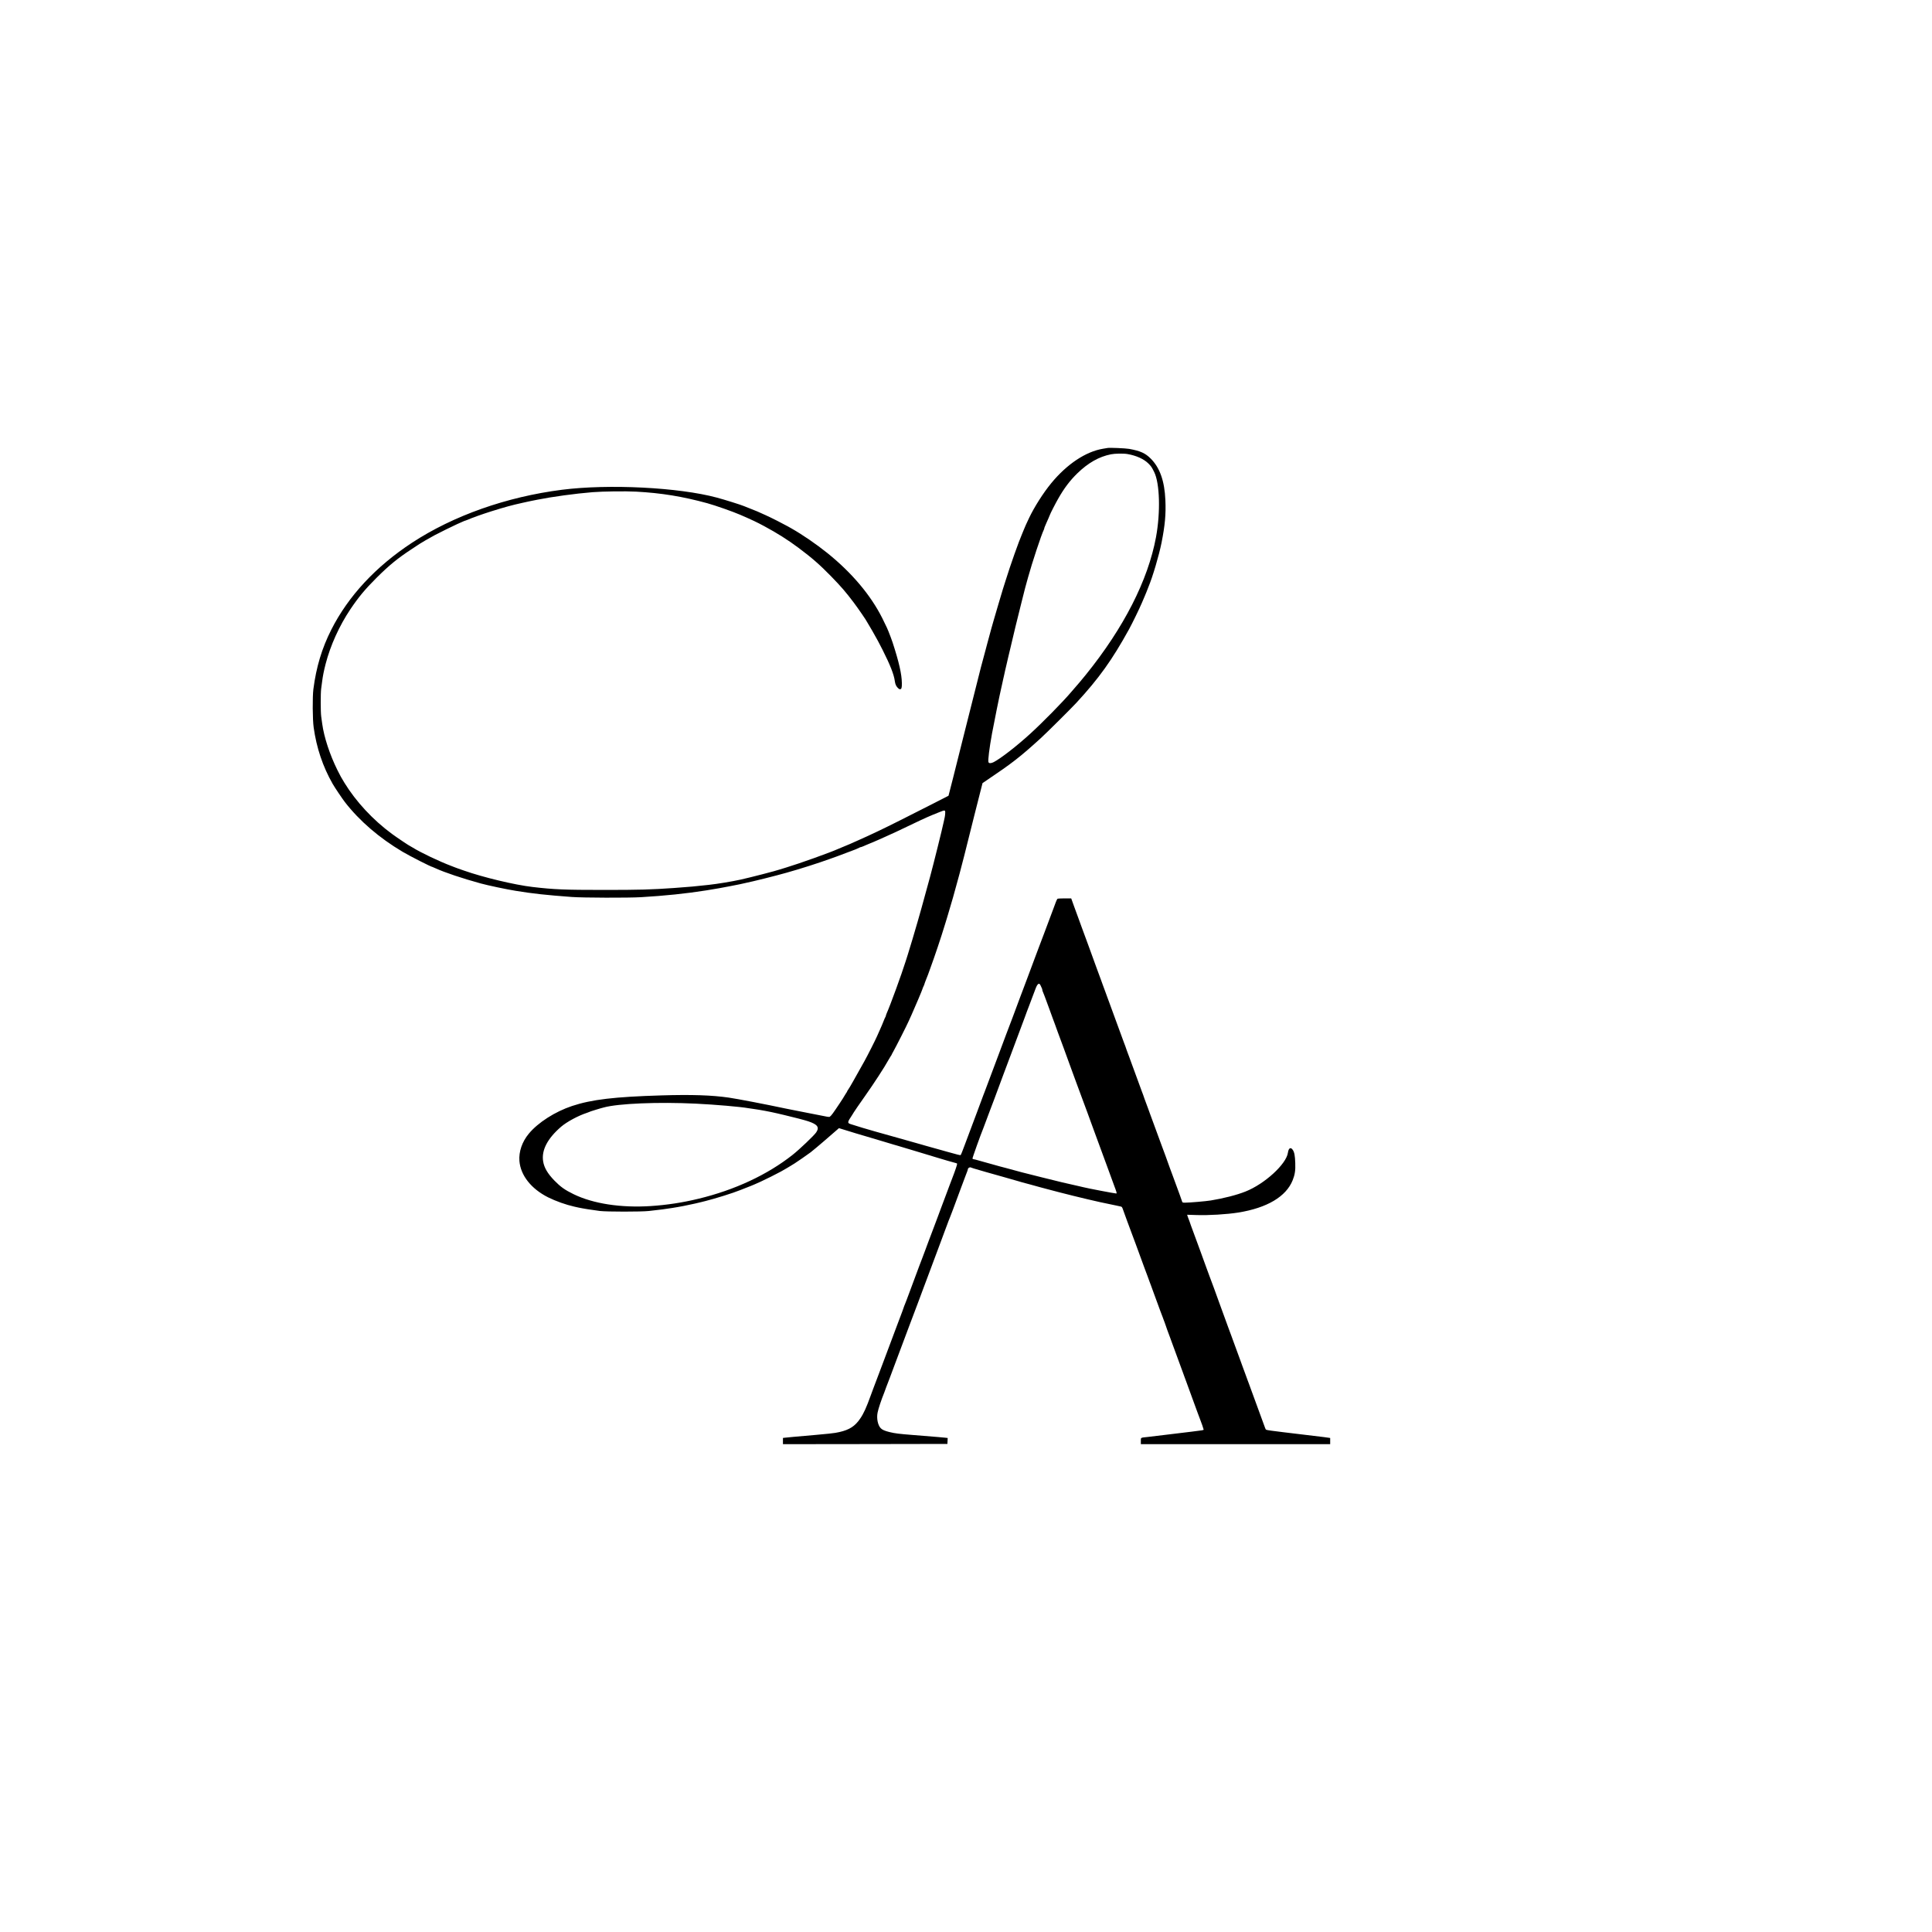 <?xml version="1.0" encoding="UTF-8" standalone="no"?> <svg xmlns="http://www.w3.org/2000/svg" version="1.0" width="4000pt" height="4000pt" viewBox="0 0 4000 4000" preserveAspectRatio="xMidYMid meet"><g transform="translate(0,4000) scale(0.1,-0.1)" fill="#000000" stroke="none"><path d="M22930 30725 c-8 -2 -49 -9 -90 -15 -359 -58 -751 -319 -1076 -715 -164 -199 -348 -489 -456 -715 -61 -129 -88 -188 -108 -240 -12 -30 -28 -68 -35 -85 -70 -159 -246 -654 -345 -975 -23 -74 -49 -155 -57 -180 -8 -25 -50 -166 -94 -315 -43 -148 -87 -299 -98 -335 -11 -36 -32 -110 -47 -165 -15 -55 -35 -131 -46 -170 -11 -38 -28 -101 -38 -140 -10 -38 -25 -95 -33 -125 -19 -69 -60 -221 -98 -365 -16 -60 -173 -683 -349 -1384 -175 -700 -320 -1275 -322 -1276 -3 -3 -526 -269 -1008 -512 -329 -166 -615 -302 -860 -410 -80 -35 -158 -70 -175 -78 -16 -7 -70 -29 -120 -50 -49 -20 -103 -42 -120 -50 -158 -72 -803 -303 -1075 -385 -58 -17 -116 -35 -130 -40 -73 -27 -615 -167 -815 -211 -187 -41 -472 -88 -660 -109 -291 -32 -385 -41 -720 -65 -473 -33 -711 -40 -1450 -40 -822 0 -1032 9 -1478 61 -371 43 -1029 201 -1422 340 -38 14 -90 32 -115 40 -25 8 -54 19 -65 24 -11 4 -47 18 -80 31 -252 95 -642 281 -802 382 -24 15 -45 27 -47 27 -11 0 -276 178 -381 255 -394 290 -744 667 -985 1060 -68 112 -80 133 -146 265 -156 315 -276 680 -313 955 -6 44 -16 112 -21 152 -13 91 -13 482 -1 571 5 37 15 108 21 157 14 112 35 216 72 360 99 383 283 789 511 1129 169 252 304 415 546 656 256 255 433 400 721 589 85 56 160 105 165 109 21 16 189 113 310 179 70 39 416 209 470 232 75 33 103 45 129 57 16 8 33 14 38 14 4 0 27 9 51 19 76 35 308 118 487 174 288 90 430 129 650 177 30 7 73 16 95 21 22 5 60 13 85 18 25 5 81 16 125 25 297 60 783 127 1145 156 213 17 681 23 902 11 522 -28 962 -100 1473 -240 166 -46 531 -174 680 -239 260 -113 340 -151 500 -237 266 -143 489 -284 707 -447 280 -209 442 -351 678 -593 208 -214 301 -322 464 -538 90 -119 276 -390 276 -402 0 -2 15 -28 34 -57 31 -49 120 -205 193 -338 17 -30 60 -113 96 -185 158 -313 236 -513 253 -645 4 -30 13 -68 22 -85 20 -42 62 -85 83 -85 34 0 43 28 41 128 -2 182 -59 434 -192 842 -13 41 -66 182 -84 225 -9 22 -24 58 -34 80 -9 22 -53 112 -97 200 -240 476 -628 936 -1134 1344 -233 187 -513 379 -747 512 -19 10 -51 29 -71 40 -94 53 -330 173 -453 229 -192 87 -183 84 -315 135 -66 26 -129 51 -140 56 -60 26 -403 134 -565 177 -789 212 -2234 285 -3205 162 -1146 -146 -2248 -535 -3105 -1097 -751 -493 -1318 -1104 -1670 -1798 -196 -387 -313 -776 -372 -1235 -20 -159 -17 -631 6 -790 59 -424 190 -813 394 -1170 42 -74 197 -304 253 -377 303 -390 709 -740 1194 -1028 152 -90 594 -315 620 -315 2 0 33 -13 67 -29 186 -85 550 -207 928 -311 149 -41 536 -123 730 -154 356 -58 633 -88 1160 -127 233 -17 1168 -20 1435 -4 490 29 928 74 1345 140 89 14 124 20 268 45 87 15 344 65 417 80 22 5 65 14 95 21 207 43 638 151 883 220 286 80 653 197 907 289 63 23 126 45 140 50 30 10 287 107 385 145 39 16 74 32 80 36 5 5 15 9 22 9 7 0 35 9 61 21 26 12 56 25 67 29 11 4 36 15 55 23 19 9 58 24 85 35 28 11 79 33 115 50 36 16 101 46 145 65 125 55 247 112 560 262 244 117 342 161 545 241 114 46 120 45 120 -12 0 -25 -5 -66 -10 -92 -6 -26 -15 -67 -20 -92 -31 -150 -211 -873 -283 -1140 -9 -30 -25 -91 -37 -135 -59 -219 -79 -293 -140 -510 -63 -225 -94 -332 -188 -650 -31 -106 -75 -251 -99 -325 -8 -25 -28 -85 -43 -135 -85 -270 -316 -904 -391 -1072 -10 -24 -19 -49 -19 -56 0 -7 -4 -17 -9 -23 -4 -5 -20 -40 -35 -79 -29 -74 -40 -99 -76 -180 -12 -27 -39 -88 -60 -135 -37 -85 -197 -401 -260 -515 -87 -158 -183 -328 -230 -410 -29 -49 -62 -106 -72 -125 -11 -19 -29 -47 -39 -62 -11 -14 -19 -29 -19 -33 0 -3 -13 -26 -30 -50 -16 -24 -30 -46 -30 -49 0 -8 -186 -288 -238 -358 -23 -32 -50 -62 -60 -67 -20 -11 9 -16 -427 71 -192 39 -370 74 -395 78 -25 5 -65 13 -90 18 -428 91 -1001 201 -1180 227 -349 51 -776 65 -1395 46 -975 -29 -1445 -85 -1850 -219 -352 -117 -705 -342 -896 -573 -140 -168 -210 -374 -195 -566 24 -298 244 -576 593 -752 159 -79 369 -154 543 -193 25 -5 63 -14 85 -19 87 -19 297 -53 445 -71 142 -17 852 -18 1015 0 190 20 392 46 480 62 28 5 82 14 120 20 39 6 88 15 110 20 22 4 67 14 100 21 80 16 222 47 265 59 19 5 64 16 100 25 213 54 565 164 715 225 11 4 70 27 130 51 61 23 139 55 175 71 36 16 92 41 125 56 85 38 339 165 410 205 114 65 133 75 196 114 35 22 75 46 88 54 33 19 282 192 336 233 23 18 82 66 130 107 48 41 111 94 140 119 56 47 254 219 292 253 l22 20 98 -30 c177 -55 294 -91 558 -168 143 -42 271 -80 285 -85 14 -4 59 -18 100 -30 41 -12 86 -25 100 -30 14 -4 45 -13 70 -20 25 -7 70 -20 100 -30 68 -21 163 -50 300 -90 58 -18 155 -47 215 -65 61 -19 148 -45 195 -59 47 -13 148 -43 225 -67 77 -23 153 -44 168 -47 16 -2 31 -10 33 -16 4 -12 -39 -141 -101 -301 -15 -38 -40 -105 -56 -147 -16 -43 -42 -114 -59 -158 -16 -44 -43 -116 -60 -160 -16 -44 -43 -115 -59 -157 -17 -43 -46 -123 -66 -178 -20 -55 -55 -147 -77 -205 -22 -58 -53 -141 -70 -185 -16 -44 -34 -89 -38 -100 -4 -11 -17 -45 -28 -75 -11 -30 -34 -92 -51 -138 -17 -45 -44 -118 -61 -162 -16 -44 -43 -115 -60 -157 -25 -67 -61 -164 -202 -543 -11 -30 -24 -64 -28 -75 -4 -11 -18 -47 -30 -80 -12 -33 -28 -73 -35 -90 -8 -16 -21 -52 -30 -80 -9 -27 -20 -59 -25 -70 -5 -11 -57 -148 -115 -305 -59 -157 -119 -320 -136 -363 -16 -42 -42 -113 -59 -157 -16 -44 -43 -116 -60 -160 -16 -44 -43 -115 -59 -157 -16 -43 -55 -145 -86 -228 -31 -82 -70 -186 -87 -230 -16 -44 -38 -102 -48 -130 -94 -260 -147 -378 -222 -487 -105 -155 -221 -230 -428 -277 -122 -27 -142 -29 -965 -101 -66 -6 -139 -13 -162 -16 l-43 -5 0 -65 0 -64 1703 2 1702 3 3 62 3 61 -53 6 c-51 6 -132 13 -668 56 -290 23 -372 33 -485 61 -95 23 -152 48 -182 81 -59 63 -87 202 -64 319 17 86 76 263 141 424 4 11 13 36 20 55 7 19 16 44 20 55 27 68 102 265 185 490 53 143 115 307 137 365 22 58 49 130 60 160 11 30 24 64 28 75 4 11 18 47 30 80 12 33 26 69 30 80 14 34 84 220 185 490 53 143 109 295 126 338 16 42 43 113 59 157 17 44 43 115 59 158 17 42 73 194 126 337 53 143 110 296 127 340 16 44 39 105 50 135 11 30 24 64 28 75 4 11 18 47 30 80 28 77 33 90 58 150 17 41 83 216 232 620 26 70 80 216 90 240 37 94 50 130 50 141 0 21 40 44 59 33 14 -7 78 -27 226 -69 17 -5 62 -18 100 -29 39 -11 198 -56 355 -100 157 -44 299 -85 315 -90 30 -10 79 -24 225 -62 41 -11 89 -24 105 -29 17 -5 64 -18 105 -29 41 -10 102 -27 135 -36 349 -94 795 -204 1115 -275 140 -30 181 -39 315 -66 122 -25 124 -25 134 -38 5 -6 16 -31 24 -56 9 -25 30 -83 47 -130 18 -47 35 -96 40 -110 12 -36 63 -173 93 -250 14 -36 51 -135 82 -220 164 -450 175 -481 185 -505 4 -11 18 -47 30 -80 12 -33 26 -69 30 -80 4 -11 13 -36 20 -55 7 -19 16 -44 20 -55 4 -11 17 -46 29 -77 12 -32 30 -82 40 -110 25 -67 112 -303 157 -428 19 -52 39 -104 44 -115 4 -11 13 -36 20 -55 7 -19 16 -44 21 -55 4 -11 15 -40 23 -65 8 -25 22 -65 31 -90 9 -25 26 -70 37 -100 11 -30 24 -64 28 -75 4 -11 13 -33 18 -50 23 -66 127 -349 243 -662 10 -29 28 -79 40 -110 12 -32 25 -67 29 -78 4 -11 13 -36 20 -55 7 -19 16 -44 20 -55 10 -25 48 -128 190 -520 28 -77 55 -149 60 -160 17 -39 70 -192 70 -202 0 -13 -16 -16 -240 -43 -91 -11 -313 -38 -495 -60 -181 -22 -373 -45 -425 -51 -152 -16 -140 -9 -140 -84 l0 -65 1960 0 1960 0 0 64 0 64 -32 5 c-32 6 -83 12 -458 57 -829 99 -834 100 -845 118 -5 10 -16 35 -23 57 -7 22 -17 49 -22 60 -5 11 -39 103 -75 205 -64 177 -144 395 -186 508 -10 28 -28 78 -40 110 -12 31 -25 66 -29 77 -4 11 -13 36 -20 55 -7 19 -16 44 -20 55 -8 19 -22 57 -70 190 -11 30 -29 79 -39 108 -11 28 -47 127 -80 218 -33 92 -67 186 -77 210 -9 24 -25 69 -36 99 -11 30 -24 64 -28 75 -5 11 -21 54 -35 95 -46 129 -102 282 -135 370 -17 47 -44 121 -60 165 -31 89 -160 441 -180 490 -8 19 -21 56 -70 190 -11 30 -29 80 -40 110 -11 30 -29 80 -40 110 -11 30 -29 79 -39 108 -11 28 -45 122 -76 207 -80 221 -96 262 -105 285 -5 11 -16 40 -24 65 -15 46 -41 120 -56 155 -5 11 -12 30 -15 43 l-6 22 188 -6 c257 -9 635 14 873 52 594 96 988 330 1123 668 46 114 60 205 54 356 -5 153 -19 225 -51 272 -43 65 -87 41 -101 -57 -32 -236 -482 -648 -880 -805 -178 -71 -452 -141 -715 -184 -102 -17 -443 -46 -534 -46 -54 0 -55 1 -65 33 -5 17 -23 70 -41 117 -42 112 -105 283 -145 395 -18 50 -47 128 -65 175 -46 125 -69 190 -86 240 -8 25 -19 54 -24 65 -4 11 -17 45 -28 75 -11 30 -28 75 -37 100 -9 25 -60 162 -112 305 -52 143 -109 296 -125 340 -16 44 -33 91 -38 105 -9 28 -37 104 -50 135 -5 11 -16 40 -24 65 -15 47 -42 121 -56 155 -5 11 -29 76 -53 145 -39 109 -100 274 -168 458 -10 28 -28 78 -40 110 -12 31 -25 66 -29 77 -5 11 -16 40 -24 65 -14 45 -40 116 -56 155 -8 20 -18 47 -169 461 -44 122 -87 241 -97 265 -9 24 -25 69 -36 99 -11 30 -24 64 -28 75 -4 11 -13 36 -20 55 -7 19 -16 44 -20 55 -8 19 -22 57 -70 190 -11 30 -29 79 -39 108 -11 28 -48 129 -82 222 -34 94 -75 206 -91 250 -16 44 -33 91 -38 105 -5 14 -23 63 -40 110 -18 47 -49 132 -70 190 -21 58 -52 143 -70 190 -17 47 -35 96 -40 110 -5 14 -22 63 -40 110 -17 47 -52 141 -77 210 -25 69 -49 137 -55 153 l-10 27 -136 0 c-76 0 -142 -4 -148 -8 -6 -4 -23 -38 -37 -77 -14 -38 -37 -101 -52 -140 -15 -38 -36 -95 -47 -125 -11 -30 -24 -64 -28 -75 -4 -11 -18 -47 -30 -80 -12 -33 -26 -69 -30 -80 -4 -11 -18 -47 -30 -80 -12 -33 -26 -69 -30 -80 -4 -11 -22 -56 -38 -100 -17 -44 -48 -127 -70 -185 -22 -58 -57 -150 -77 -205 -20 -55 -49 -135 -66 -177 -16 -43 -42 -114 -59 -158 -16 -44 -43 -116 -60 -160 -16 -44 -43 -115 -59 -157 -16 -43 -41 -109 -56 -148 -15 -38 -51 -135 -80 -215 -29 -80 -65 -176 -80 -215 -31 -80 -94 -245 -135 -355 -16 -41 -86 -228 -155 -415 -70 -187 -145 -387 -167 -445 -65 -170 -99 -262 -120 -320 -11 -30 -24 -64 -29 -75 -4 -11 -65 -173 -134 -360 -120 -323 -177 -476 -195 -520 -4 -11 -18 -47 -30 -80 -12 -33 -26 -69 -30 -80 -5 -11 -23 -58 -40 -105 -18 -47 -35 -89 -40 -94 -7 -7 -63 7 -305 75 -22 7 -53 16 -70 20 -16 5 -79 23 -140 39 -169 46 -188 52 -215 60 -14 4 -43 13 -65 19 -22 6 -240 68 -485 137 -245 69 -467 132 -495 139 -110 30 -417 122 -502 151 -73 24 -71 38 28 186 21 33 39 61 39 63 0 4 116 172 231 335 185 262 401 594 484 745 15 28 36 62 46 77 11 14 19 28 19 31 0 3 17 36 39 74 50 88 278 538 315 623 16 36 44 97 61 135 61 134 225 522 225 533 0 5 9 27 20 50 11 22 20 45 20 50 0 5 14 42 30 83 17 41 37 92 45 114 7 22 28 78 45 125 93 254 216 618 301 898 10 34 28 92 40 130 11 37 24 81 29 97 4 17 27 93 50 170 23 77 46 154 50 170 4 17 30 111 58 210 28 99 62 225 77 280 41 156 86 327 95 365 5 19 14 53 19 75 6 22 15 58 20 80 17 75 341 1358 343 1361 2 1 41 28 88 60 534 360 687 479 1115 868 122 111 631 617 741 736 467 506 738 885 1088 1519 66 120 216 428 266 546 23 55 52 123 64 150 13 28 28 66 35 85 17 47 26 70 39 100 89 214 218 651 271 916 71 361 92 586 79 879 -17 396 -114 670 -303 860 -113 113 -214 159 -445 201 -77 14 -413 28 -450 19z m416 -126 c182 -32 335 -102 428 -193 60 -60 70 -74 122 -179 116 -232 133 -831 38 -1347 -165 -893 -667 -1877 -1453 -2850 -90 -111 -170 -206 -236 -280 -22 -25 -53 -61 -69 -80 -178 -209 -587 -625 -851 -866 -279 -254 -608 -509 -752 -583 -55 -28 -99 -28 -108 0 -13 38 18 287 74 594 34 189 160 811 192 945 6 25 14 63 19 85 5 22 13 61 19 88 6 26 16 67 21 92 6 25 14 64 19 88 6 23 19 83 31 132 12 50 26 110 31 135 6 25 14 61 19 80 5 19 16 64 24 100 53 232 163 687 233 960 30 118 59 231 63 250 5 19 13 51 18 70 14 49 39 141 56 203 82 300 278 892 327 989 5 10 9 22 9 28 0 6 9 32 21 58 12 26 25 56 29 67 4 11 22 51 39 88 17 37 31 70 31 74 0 10 118 241 167 325 125 221 245 379 399 529 224 217 446 343 694 393 81 17 267 20 346 5z m-1800 -11006 c9 -21 20 -46 25 -55 5 -10 9 -25 9 -33 0 -8 4 -23 9 -33 5 -9 19 -44 31 -77 12 -33 26 -69 30 -80 8 -19 21 -56 70 -190 11 -30 29 -80 40 -110 11 -30 29 -80 40 -110 11 -30 29 -79 40 -107 10 -29 35 -98 55 -153 51 -140 69 -190 100 -270 15 -38 31 -81 35 -95 5 -14 23 -63 40 -110 32 -84 72 -193 148 -406 22 -61 63 -173 92 -250 28 -76 59 -161 70 -189 10 -27 32 -88 50 -135 18 -47 41 -110 52 -140 11 -30 24 -64 28 -75 4 -11 13 -36 20 -55 7 -19 16 -44 20 -55 4 -11 13 -36 20 -55 7 -19 16 -44 20 -55 5 -11 39 -103 75 -205 94 -260 199 -546 215 -585 5 -11 21 -54 35 -95 40 -112 98 -269 150 -410 56 -149 62 -170 45 -170 -31 0 -610 111 -675 129 -16 5 -57 14 -90 21 -61 13 -202 45 -355 81 -126 30 -754 186 -835 208 -38 10 -115 31 -170 46 -55 14 -125 33 -155 42 -30 8 -89 24 -130 34 -71 19 -104 28 -175 49 -16 4 -57 16 -90 25 -33 9 -106 29 -161 45 -56 17 -109 30 -118 30 -9 0 -19 6 -22 13 -4 10 172 503 226 632 4 11 18 47 30 80 12 33 26 69 30 80 4 11 17 45 28 75 11 30 38 102 60 160 35 89 79 207 254 680 11 30 24 64 28 75 4 11 18 47 30 80 12 33 26 69 30 80 4 11 17 45 28 75 11 30 38 102 60 160 33 87 172 460 254 680 11 30 24 64 28 75 4 11 13 36 20 55 7 19 17 46 22 60 14 33 22 54 46 120 11 30 39 105 62 165 23 61 53 142 68 180 42 115 79 137 108 68z m-7136 -2443 c395 -19 926 -65 1085 -94 17 -2 66 -10 110 -16 144 -20 325 -54 485 -91 47 -11 112 -26 145 -34 194 -45 430 -107 498 -130 194 -65 236 -123 166 -229 -42 -63 -346 -353 -489 -466 -520 -411 -1198 -728 -1950 -909 -329 -80 -653 -129 -985 -151 -620 -40 -1194 48 -1600 246 -181 88 -270 152 -396 281 -141 145 -214 269 -234 400 -37 229 90 472 372 715 120 103 358 231 538 289 22 7 45 16 50 19 6 4 30 12 55 20 25 7 65 20 90 28 25 8 61 19 80 24 19 5 51 13 70 19 300 83 1132 117 1910 79z"></path></g></svg> 